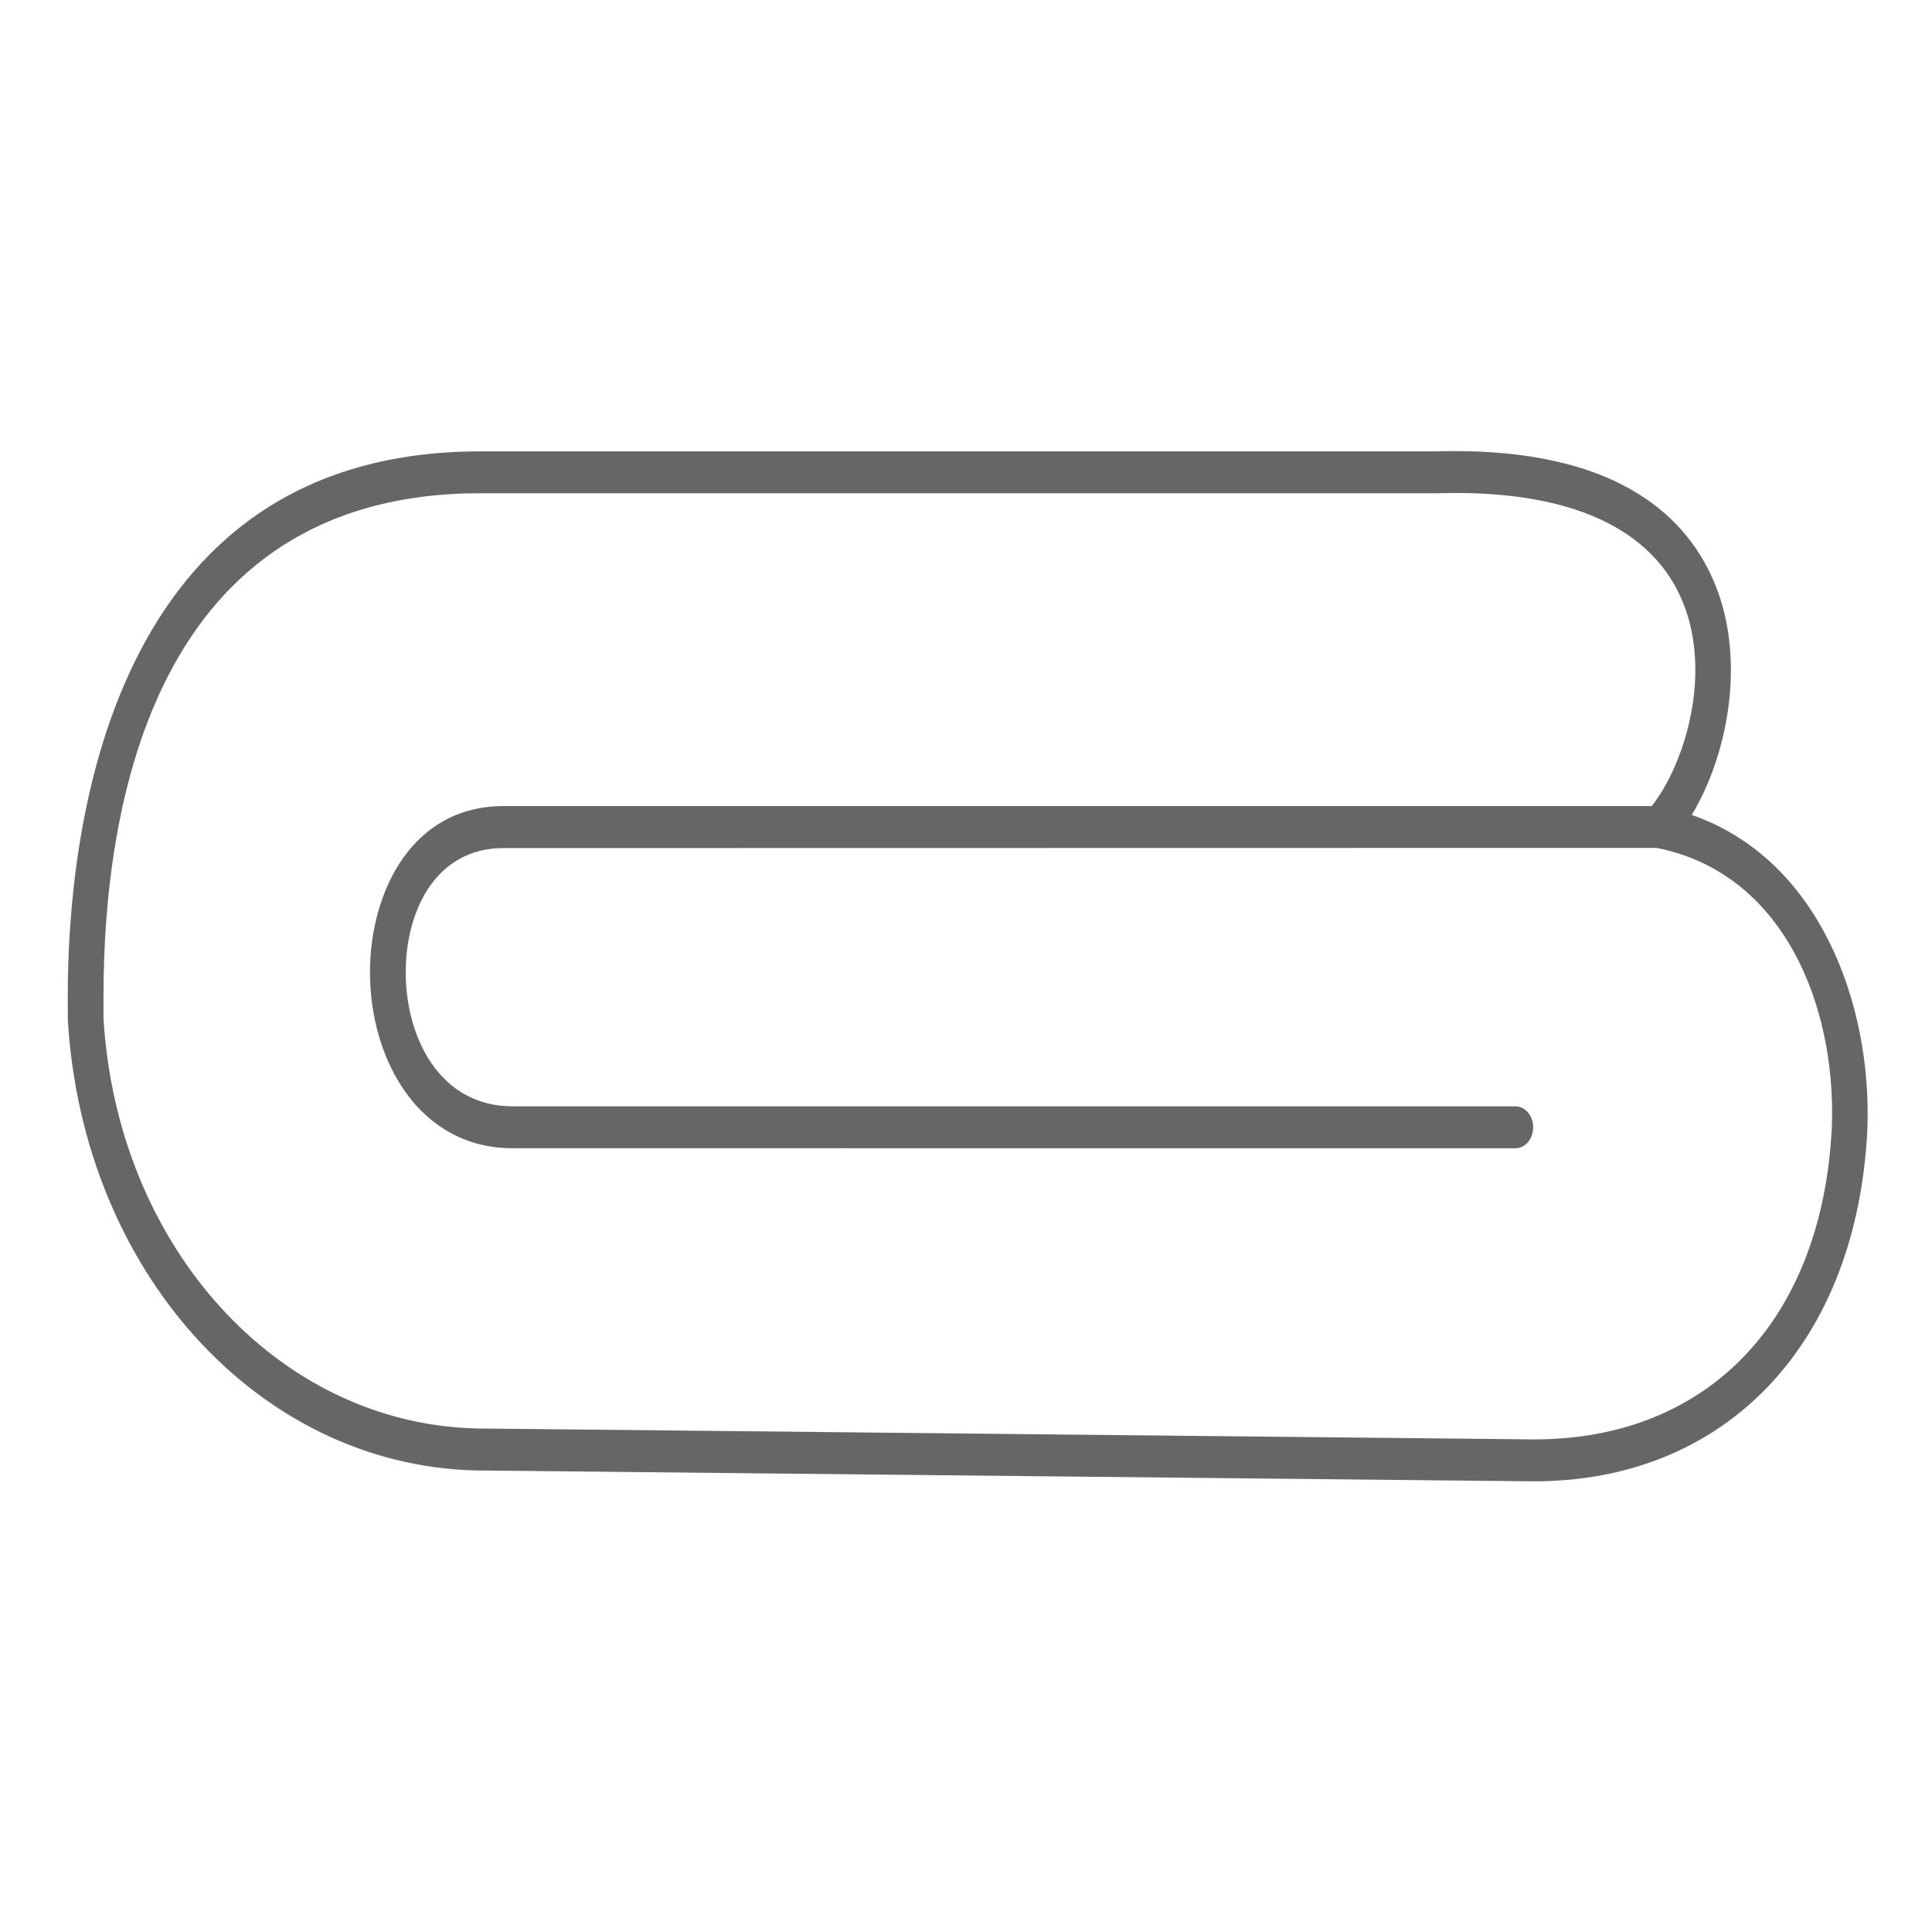 <svg version="1.1" id="Layer_1" xmlns="http://www.w3.org/2000/svg" xmlns:xlink="http://www.w3.org/1999/xlink" x="0px" y="0px"
	 width="65px" height="65px" viewBox="0 0 30 30" enable-background="new 0 0 30 30" xml:space="preserve" fill='#666666'>
<g>
	<g>
		<path d="M23.818,23.002L7.382,22.833c-3.379-0.086-6.098-3.096-6.329-7l-0.001-0.361c0-2.544,0.624-8.463,6.404-8.463h14.849
			c2.962-0.085,4.013,1.153,4.383,2.215c0.402,1.15,0.117,2.545-0.419,3.43c1.979,0.687,2.798,2.933,2.728,4.867
			C28.843,20.853,26.811,23.002,23.818,23.002z M22.604,7.655c-0.095,0-0.192,0.001-0.293,0.004H7.456
			c-5.09,0-5.849,4.895-5.849,7.812v0.339c0.21,3.543,2.697,6.292,5.784,6.371l16.431,0.17c2.712,0,4.483-1.864,4.623-4.862
			c0.067-1.871-0.747-3.935-2.723-4.323c0,0-0.001,0-0.002,0L7.817,13.169c-1.048,0-1.517,0.97-1.517,1.929
			c0,1.002,0.52,2.081,1.661,2.081h15.569c0.154,0,0.277,0.146,0.277,0.325c0,0.182-0.123,0.326-0.277,0.326H7.96
			c-1.454,0-2.215-1.374-2.215-2.732c0-1.243,0.648-2.581,2.072-2.581h17.831c0.485-0.614,0.914-1.938,0.528-3.048
			C25.76,8.279,24.527,7.655,22.604,7.655z"/>
	</g>
	<g>
		<path stroke="#000000" stroke-linecap="round" stroke-linejoin="round" stroke-miterlimit="10" d="M2.05,17.505"/>
	</g>
</g>
</svg>
